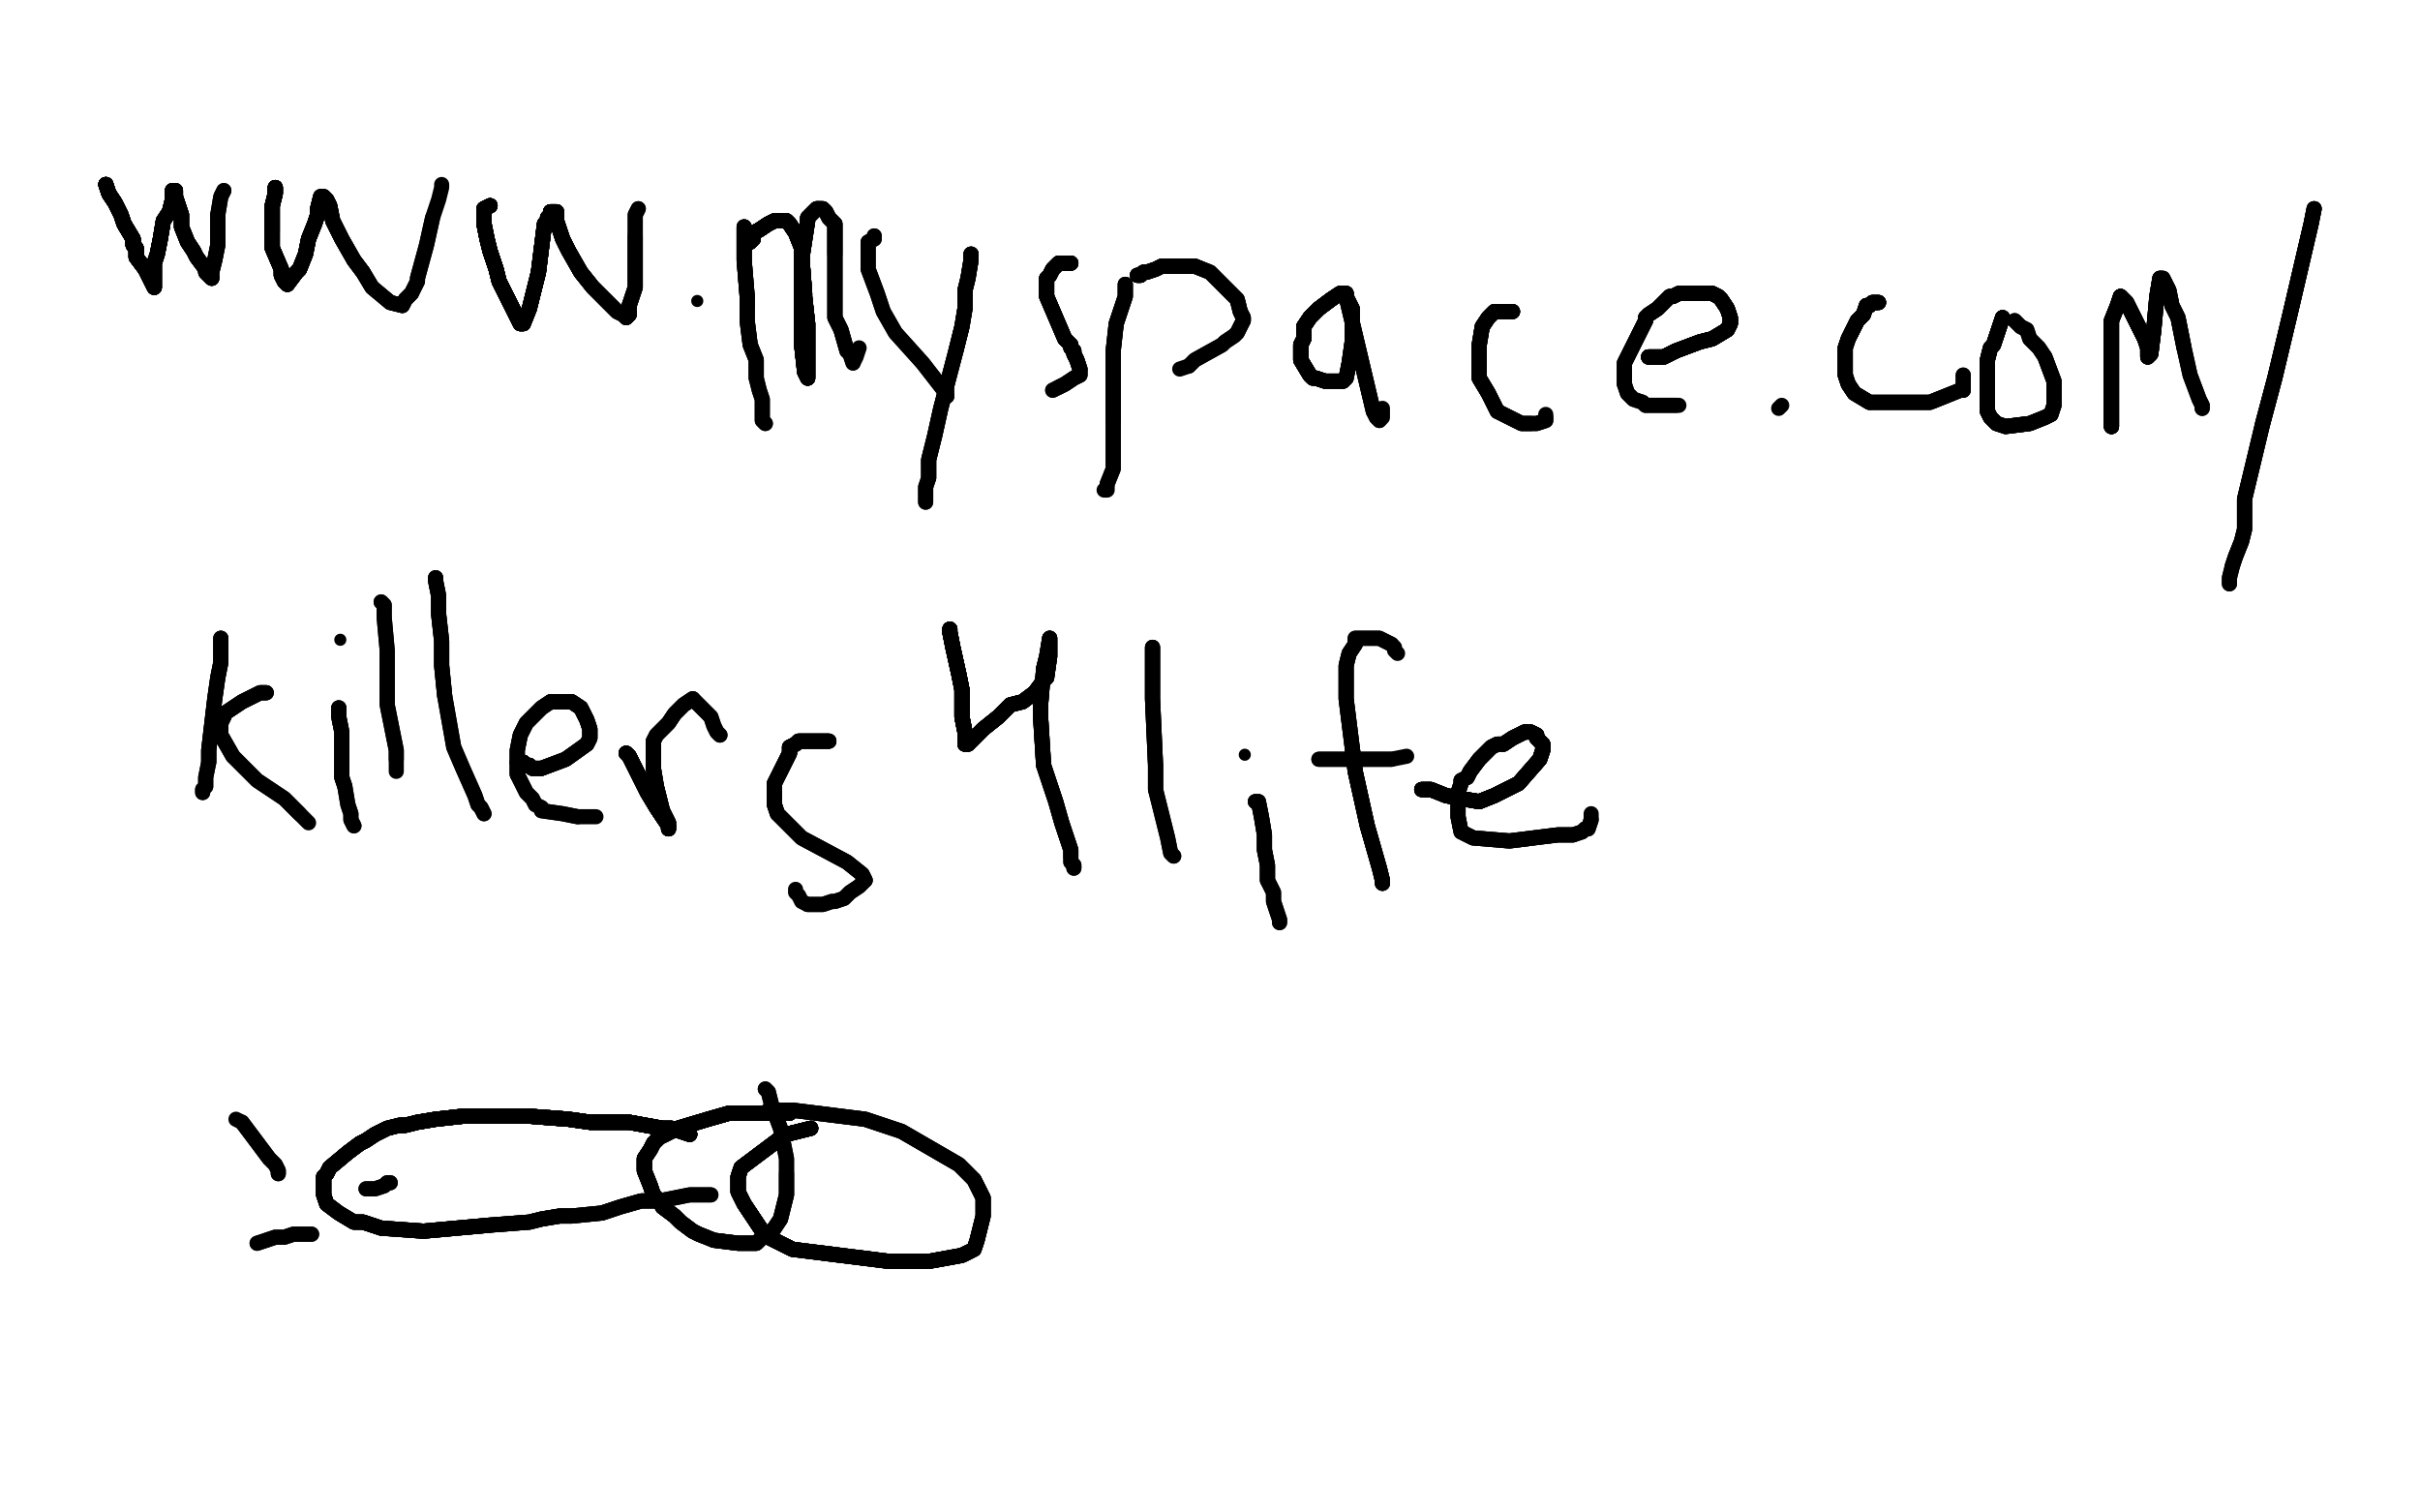 <?xml version="1.0" standalone="no"?>
<!DOCTYPE svg PUBLIC "-//W3C//DTD SVG 1.1//EN"
"http://www.w3.org/Graphics/SVG/1.1/DTD/svg11.dtd">

<svg width="800" height="500" version="1.1" xmlns="http://www.w3.org/2000/svg" xmlns:xlink="http://www.w3.org/1999/xlink" style="stroke-antialiasing: false"><desc>This SVG has been created on https://colorillo.com/</desc><rect x='0' y='0' width='800' height='500' style='fill: rgb(255,255,255); stroke-width:0' /><polyline points="35,61 36,64 38,67 40,71 41,74 44,79 44,81" style="fill: none; stroke: #000000; stroke-width: 5; stroke-linejoin: round; stroke-linecap: round; stroke-antialiasing: false; stroke-antialias: 0; opacity: 1.0"/>
<polyline points="35,61 36,64 38,67 40,71 41,74 44,79 44,81 45,82 45,85 48,89 49,91 50,93 51,95 51,94 51,92 51,87 52,84 53,79 54,73" style="fill: none; stroke: #000000; stroke-width: 5; stroke-linejoin: round; stroke-linecap: round; stroke-antialiasing: false; stroke-antialias: 0; opacity: 1.0"/>
<polyline points="35,61 36,64 38,67 40,71 41,74 44,79 44,81 45,82 45,85 48,89 49,91 50,93 51,95" style="fill: none; stroke: #000000; stroke-width: 5; stroke-linejoin: round; stroke-linecap: round; stroke-antialiasing: false; stroke-antialias: 0; opacity: 1.0"/>
<polyline points="35,61 36,64 38,67 40,71 41,74 44,79 44,81 45,82 45,85 48,89 49,91 50,93 51,95 51,94 51,92 51,87 52,84 53,79 54,73 56,70 57,66 57,63 58,63 58,65 60,71 60,73 60,75 62,80 64,83" style="fill: none; stroke: #000000; stroke-width: 5; stroke-linejoin: round; stroke-linecap: round; stroke-antialiasing: false; stroke-antialias: 0; opacity: 1.0"/>
<polyline points="35,61 36,64 38,67 40,71 41,74 44,79 44,81 45,82 45,85 48,89 49,91 50,93 51,95 51,94 51,92 51,87 52,84 53,79 54,73 56,70 57,66 57,63" style="fill: none; stroke: #000000; stroke-width: 5; stroke-linejoin: round; stroke-linecap: round; stroke-antialiasing: false; stroke-antialias: 0; opacity: 1.0"/>
<polyline points="35,61 36,64 38,67 40,71 41,74 44,79 44,81 45,82 45,85 48,89 49,91 50,93 51,95 51,94 51,92 51,87 52,84 53,79 54,73 56,70 57,66 57,63 58,63 58,65 60,71 60,73 60,75 62,80 64,83 65,85 68,89 68,90 70,92" style="fill: none; stroke: #000000; stroke-width: 5; stroke-linejoin: round; stroke-linecap: round; stroke-antialiasing: false; stroke-antialias: 0; opacity: 1.0"/>
<polyline points="35,61 36,64 38,67 40,71 41,74 44,79 44,81 45,82 45,85 48,89 49,91 50,93 51,95 51,94 51,92 51,87 52,84 53,79 54,73 56,70 57,66 57,63 58,63 58,65 60,71 60,73 60,75 62,80 64,83 65,85 68,89 68,90 70,92 70,90 71,86 72,81 72,75 72,71" style="fill: none; stroke: #000000; stroke-width: 5; stroke-linejoin: round; stroke-linecap: round; stroke-antialiasing: false; stroke-antialias: 0; opacity: 1.0"/>
<polyline points="35,61 36,64 38,67 40,71 41,74 44,79 44,81 45,82 45,85 48,89 49,91 50,93 51,95 51,94 51,92 51,87 52,84 53,79 54,73 56,70 57,66 57,63 58,63 58,65 60,71 60,73 60,75 62,80 64,83 65,85 68,89 68,90 70,92 70,90 71,86 72,81 72,75 72,71 73,65 74,63" style="fill: none; stroke: #000000; stroke-width: 5; stroke-linejoin: round; stroke-linecap: round; stroke-antialiasing: false; stroke-antialias: 0; opacity: 1.0"/>
<polyline points="35,61 36,64 38,67 40,71 41,74 44,79 44,81 45,82 45,85 48,89 49,91 50,93 51,95 51,94 51,92 51,87 52,84 53,79 54,73 56,70 57,66 57,63 58,63 58,65 60,71 60,73 60,75 62,80 64,83 65,85 68,89 68,90 70,92 70,90 71,86 72,81 72,75 72,71 73,65 74,63" style="fill: none; stroke: #000000; stroke-width: 5; stroke-linejoin: round; stroke-linecap: round; stroke-antialiasing: false; stroke-antialias: 0; opacity: 1.0"/>
<polyline points="91,62 91,63 91,64 90,68 90,70 90,77" style="fill: none; stroke: #000000; stroke-width: 5; stroke-linejoin: round; stroke-linecap: round; stroke-antialiasing: false; stroke-antialias: 0; opacity: 1.0"/>
<polyline points="91,62 91,63 91,64 90,68 90,70 90,77 90,82 93,89 93,91 94,93 95,94" style="fill: none; stroke: #000000; stroke-width: 5; stroke-linejoin: round; stroke-linecap: round; stroke-antialiasing: false; stroke-antialias: 0; opacity: 1.0"/>
<polyline points="91,62 91,63 91,64 90,68 90,70 90,77 90,82 93,89 93,91 94,93 95,94 98,90 99,89 101,84 102,79 104,74 105,71 105,69" style="fill: none; stroke: #000000; stroke-width: 5; stroke-linejoin: round; stroke-linecap: round; stroke-antialiasing: false; stroke-antialias: 0; opacity: 1.0"/>
<polyline points="91,62 91,63 91,64 90,68 90,70 90,77 90,82 93,89 93,91 94,93 95,94 98,90 99,89 101,84 102,79 104,74 105,71 105,69 106,65 107,65" style="fill: none; stroke: #000000; stroke-width: 5; stroke-linejoin: round; stroke-linecap: round; stroke-antialiasing: false; stroke-antialias: 0; opacity: 1.0"/>
<polyline points="91,62 91,63 91,64 90,68 90,70 90,77 90,82 93,89 93,91 94,93 95,94 98,90 99,89 101,84 102,79 104,74 105,71 105,69 106,65 107,65 108,66 109,68 110,73 113,79 117,86 120,90" style="fill: none; stroke: #000000; stroke-width: 5; stroke-linejoin: round; stroke-linecap: round; stroke-antialiasing: false; stroke-antialias: 0; opacity: 1.0"/>
<polyline points="91,62 91,63 91,64 90,68 90,70 90,77 90,82 93,89 93,91 94,93 95,94 98,90 99,89 101,84 102,79 104,74 105,71 105,69 106,65 107,65 108,66 109,68 110,73 113,79 117,86 120,90 123,95 129,100 133,101 134,99 136,97" style="fill: none; stroke: #000000; stroke-width: 5; stroke-linejoin: round; stroke-linecap: round; stroke-antialiasing: false; stroke-antialias: 0; opacity: 1.0"/>
<polyline points="91,62 91,63 91,64 90,68 90,70 90,77 90,82 93,89 93,91 94,93 95,94 98,90 99,89 101,84 102,79 104,74 105,71 105,69 106,65 107,65 108,66 109,68 110,73 113,79 117,86 120,90 123,95 129,100 133,101 134,99 136,97 138,93 138,92 141,81 143,72" style="fill: none; stroke: #000000; stroke-width: 5; stroke-linejoin: round; stroke-linecap: round; stroke-antialiasing: false; stroke-antialias: 0; opacity: 1.0"/>
<polyline points="91,62 91,63 91,64 90,68 90,70 90,77 90,82 93,89 93,91 94,93 95,94 98,90 99,89 101,84 102,79 104,74 105,71 105,69 106,65 107,65 108,66 109,68 110,73 113,79 117,86 120,90 123,95 129,100 133,101 134,99 136,97 138,93 138,92 141,81 143,72 145,66 146,62 146,61" style="fill: none; stroke: #000000; stroke-width: 5; stroke-linejoin: round; stroke-linecap: round; stroke-antialiasing: false; stroke-antialias: 0; opacity: 1.0"/>
<polyline points="162,68 160,69 160,71 160,74 161,79 162,83 163,86" style="fill: none; stroke: #000000; stroke-width: 5; stroke-linejoin: round; stroke-linecap: round; stroke-antialiasing: false; stroke-antialias: 0; opacity: 1.0"/>
<polyline points="162,68 160,69 160,71 160,74 161,79 162,83 163,86 164,89 165,93 169,101 172,107" style="fill: none; stroke: #000000; stroke-width: 5; stroke-linejoin: round; stroke-linecap: round; stroke-antialiasing: false; stroke-antialias: 0; opacity: 1.0"/>
<polyline points="162,68 160,69 160,71 160,74 161,79 162,83 163,86 164,89 165,93 169,101 172,107 173,107 175,102 177,94 178,90 179,82 180,74 181,73 181,72" style="fill: none; stroke: #000000; stroke-width: 5; stroke-linejoin: round; stroke-linecap: round; stroke-antialiasing: false; stroke-antialias: 0; opacity: 1.0"/>
<polyline points="162,68 160,69 160,71 160,74 161,79 162,83 163,86 164,89 165,93 169,101 172,107 173,107 175,102 177,94 178,90 179,82 180,74 181,73 181,72 182,71 182,70 183,70" style="fill: none; stroke: #000000; stroke-width: 5; stroke-linejoin: round; stroke-linecap: round; stroke-antialiasing: false; stroke-antialias: 0; opacity: 1.0"/>
<polyline points="162,68 160,69 160,71 160,74 161,79 162,83 163,86 164,89 165,93 169,101 172,107 173,107 175,102 177,94 178,90 179,82 180,74 181,73 181,72 182,71 182,70 183,70 184,70 184,71 184,73 186,79 188,83 192,90 196,95 200,99 204,103" style="fill: none; stroke: #000000; stroke-width: 5; stroke-linejoin: round; stroke-linecap: round; stroke-antialiasing: false; stroke-antialias: 0; opacity: 1.0"/>
<polyline points="162,68 160,69 160,71 160,74 161,79 162,83 163,86 164,89 165,93 169,101 172,107 173,107 175,102 177,94 178,90 179,82 180,74 181,73 181,72 182,71 182,70 183,70 184,70 184,71 184,73 186,79 188,83 192,90 196,95 200,99 204,103 206,104 207,105 208,104 208,101" style="fill: none; stroke: #000000; stroke-width: 5; stroke-linejoin: round; stroke-linecap: round; stroke-antialiasing: false; stroke-antialias: 0; opacity: 1.0"/>
<polyline points="162,68 160,69 160,71 160,74 161,79 162,83 163,86 164,89 165,93 169,101 172,107 173,107 175,102 177,94 178,90 179,82 180,74 181,73 181,72 182,71 182,70 183,70 184,70 184,71 184,73 186,79 188,83 192,90 196,95 200,99 204,103 206,104 207,105 208,104 208,101 210,95 210,91 210,85 210,78" style="fill: none; stroke: #000000; stroke-width: 5; stroke-linejoin: round; stroke-linecap: round; stroke-antialiasing: false; stroke-antialias: 0; opacity: 1.0"/>
<polyline points="162,68 160,69 160,71 160,74 161,79 162,83 163,86 164,89 165,93 169,101 172,107 173,107 175,102 177,94 178,90 179,82 180,74 181,73 181,72 182,71 182,70 183,70 184,70 184,71 184,73 186,79 188,83 192,90 196,95 200,99 204,103 206,104 207,105 208,104 208,101 210,95 210,91 210,85 210,78 210,72 210,71 211,69" style="fill: none; stroke: #000000; stroke-width: 5; stroke-linejoin: round; stroke-linecap: round; stroke-antialiasing: false; stroke-antialias: 0; opacity: 1.0"/>
<polyline points="162,68 160,69 160,71 160,74 161,79 162,83 163,86 164,89 165,93 169,101 172,107 173,107 175,102 177,94 178,90 179,82 180,74 181,73 181,72 182,71 182,70 183,70 184,70 184,71 184,73 186,79 188,83 192,90 196,95 200,99 204,103 206,104 207,105 208,104 208,101 210,95 210,91 210,85 210,78 210,72 210,71 211,69" style="fill: none; stroke: #000000; stroke-width: 5; stroke-linejoin: round; stroke-linecap: round; stroke-antialiasing: false; stroke-antialias: 0; opacity: 1.0"/>
<circle cx="230.5" cy="99.5" r="2" style="fill: #000000; stroke-antialiasing: false; stroke-antialias: 0; opacity: 1.0"/>
<polyline points="246,75 246,76 246,79 246,83 246,86 247,98 247,101" style="fill: none; stroke: #000000; stroke-width: 5; stroke-linejoin: round; stroke-linecap: round; stroke-antialiasing: false; stroke-antialias: 0; opacity: 1.0"/>
<polyline points="246,75 246,76 246,79 246,83 246,86 247,98 247,101 247,106 248,114 250,119 250,122 250,125" style="fill: none; stroke: #000000; stroke-width: 5; stroke-linejoin: round; stroke-linecap: round; stroke-antialiasing: false; stroke-antialias: 0; opacity: 1.0"/>
<polyline points="246,75 246,76 246,79 246,83 246,86 247,98 247,101 247,106 248,114 250,119 250,122 250,125 251,129 252,132 252,135 252,139 253,140" style="fill: none; stroke: #000000; stroke-width: 5; stroke-linejoin: round; stroke-linecap: round; stroke-antialiasing: false; stroke-antialias: 0; opacity: 1.0"/>
<polyline points="246,75 246,76 246,79 246,83 246,86 247,98 247,101 247,106 248,114 250,119 250,122 250,125 251,129 252,132 252,135 252,139 253,140" style="fill: none; stroke: #000000; stroke-width: 5; stroke-linejoin: round; stroke-linecap: round; stroke-antialiasing: false; stroke-antialias: 0; opacity: 1.0"/>
<polyline points="248,80 249,79 249,77 251,76 254,74 256,73 260,73 261,74" style="fill: none; stroke: #000000; stroke-width: 5; stroke-linejoin: round; stroke-linecap: round; stroke-antialiasing: false; stroke-antialias: 0; opacity: 1.0"/>
<polyline points="248,80 249,79 249,77 251,76 254,74 256,73 260,73 261,74 263,77 265,82 265,84 266,97 266,98" style="fill: none; stroke: #000000; stroke-width: 5; stroke-linejoin: round; stroke-linecap: round; stroke-antialiasing: false; stroke-antialias: 0; opacity: 1.0"/>
<polyline points="248,80 249,79 249,77 251,76 254,74 256,73 260,73 261,74 263,77 265,82 265,84 266,97 266,98 267,107 267,112 267,117 267,121 267,123 267,125" style="fill: none; stroke: #000000; stroke-width: 5; stroke-linejoin: round; stroke-linecap: round; stroke-antialiasing: false; stroke-antialias: 0; opacity: 1.0"/>
<polyline points="248,80 249,79 249,77 251,76 254,74 256,73 260,73 261,74 263,77 265,82 265,84 266,97 266,98 267,107 267,112 267,117 267,121 267,123 267,125 266,123 265,114 265,101 265,86" style="fill: none; stroke: #000000; stroke-width: 5; stroke-linejoin: round; stroke-linecap: round; stroke-antialiasing: false; stroke-antialias: 0; opacity: 1.0"/>
<polyline points="248,80 249,79 249,77 251,76 254,74 256,73 260,73 261,74 263,77 265,82 265,84 266,97 266,98 267,107 267,112 267,117 267,121 267,123 267,125 266,123 265,114 265,101 265,86 267,73 267,72 269,70 270,69 271,69" style="fill: none; stroke: #000000; stroke-width: 5; stroke-linejoin: round; stroke-linecap: round; stroke-antialiasing: false; stroke-antialias: 0; opacity: 1.0"/>
<polyline points="248,80 249,79 249,77 251,76 254,74 256,73 260,73 261,74 263,77 265,82 265,84 266,97 266,98 267,107 267,112 267,117 267,121 267,123 267,125 266,123 265,114 265,101 265,86 267,73 267,72 269,70 270,69 271,69 272,69 273,70 274,72 276,74 276,79 276,84" style="fill: none; stroke: #000000; stroke-width: 5; stroke-linejoin: round; stroke-linecap: round; stroke-antialiasing: false; stroke-antialias: 0; opacity: 1.0"/>
<polyline points="248,80 249,79 249,77 251,76 254,74 256,73 260,73 261,74 263,77 265,82 265,84 266,97 266,98 267,107 267,112 267,117 267,121 267,123 267,125 266,123 265,114 265,101 265,86 267,73 267,72 269,70 270,69 271,69 272,69 273,70 274,72 276,74 276,79 276,84 276,89 276,95 276,105 278,109 280,116" style="fill: none; stroke: #000000; stroke-width: 5; stroke-linejoin: round; stroke-linecap: round; stroke-antialiasing: false; stroke-antialias: 0; opacity: 1.0"/>
<polyline points="248,80 249,79 249,77 251,76 254,74 256,73 260,73 261,74 263,77 265,82 265,84 266,97 266,98 267,107 267,112 267,117 267,121 267,123 267,125 266,123 265,114 265,101 265,86 267,73 267,72 269,70 270,69 271,69 272,69 273,70 274,72 276,74 276,79 276,84 276,89 276,95 276,105 278,109 280,116 281,117 282,120" style="fill: none; stroke: #000000; stroke-width: 5; stroke-linejoin: round; stroke-linecap: round; stroke-antialiasing: false; stroke-antialias: 0; opacity: 1.0"/>
<polyline points="248,80 249,79 249,77 251,76 254,74 256,73 260,73 261,74 263,77 265,82 265,84 266,97 266,98 267,107 267,112 267,117 267,121 267,123 267,125 266,123 265,114 265,101 265,86 267,73 267,72 269,70 270,69 271,69 272,69 273,70 274,72 276,74 276,79 276,84 276,89 276,95 276,105 278,109 280,116 281,117 282,120 283,118 284,115" style="fill: none; stroke: #000000; stroke-width: 5; stroke-linejoin: round; stroke-linecap: round; stroke-antialiasing: false; stroke-antialias: 0; opacity: 1.0"/>
<polyline points="289,78 289,79 287,80 287,83 287,84 287,89 290,97 292,103 296,110 305,120 312,129 313,131" style="fill: none; stroke: #000000; stroke-width: 5; stroke-linejoin: round; stroke-linecap: round; stroke-antialiasing: false; stroke-antialias: 0; opacity: 1.0"/>
<polyline points="289,78 289,79 287,80 287,83 287,84 287,89 290,97 292,103 296,110 305,120 312,129 313,131 313,129" style="fill: none; stroke: #000000; stroke-width: 5; stroke-linejoin: round; stroke-linecap: round; stroke-antialiasing: false; stroke-antialias: 0; opacity: 1.0"/>
<polyline points="321,84 321,86 320,92 319,96 319,102 318,108 316,116" style="fill: none; stroke: #000000; stroke-width: 5; stroke-linejoin: round; stroke-linecap: round; stroke-antialiasing: false; stroke-antialias: 0; opacity: 1.0"/>
<polyline points="321,84 321,86 320,92 319,96 319,102 318,108 316,116 311,135 309,144 307,152 307,155 307,158" style="fill: none; stroke: #000000; stroke-width: 5; stroke-linejoin: round; stroke-linecap: round; stroke-antialiasing: false; stroke-antialias: 0; opacity: 1.0"/>
<polyline points="321,84 321,86 320,92 319,96 319,102 318,108 316,116 311,135 309,144 307,152 307,155 307,158 306,161 306,166" style="fill: none; stroke: #000000; stroke-width: 5; stroke-linejoin: round; stroke-linecap: round; stroke-antialiasing: false; stroke-antialias: 0; opacity: 1.0"/>
<polyline points="321,84 321,86 320,92 319,96 319,102 318,108 316,116 311,135 309,144 307,152 307,155 307,158 306,161 306,166" style="fill: none; stroke: #000000; stroke-width: 5; stroke-linejoin: round; stroke-linecap: round; stroke-antialiasing: false; stroke-antialias: 0; opacity: 1.0"/>
<polyline points="354,87 353,87 350,87 349,88 348,89 347,91" style="fill: none; stroke: #000000; stroke-width: 5; stroke-linejoin: round; stroke-linecap: round; stroke-antialiasing: false; stroke-antialias: 0; opacity: 1.0"/>
<polyline points="354,87 353,87 350,87 349,88 348,89 347,91 346,92 346,93 346,98 349,105 352,112" style="fill: none; stroke: #000000; stroke-width: 5; stroke-linejoin: round; stroke-linecap: round; stroke-antialiasing: false; stroke-antialias: 0; opacity: 1.0"/>
<polyline points="354,87 353,87 350,87 349,88 348,89 347,91 346,92 346,93 346,98 349,105 352,112 354,114 354,115 355,116 355,117 356,119 357,122" style="fill: none; stroke: #000000; stroke-width: 5; stroke-linejoin: round; stroke-linecap: round; stroke-antialiasing: false; stroke-antialias: 0; opacity: 1.0"/>
<polyline points="354,87 353,87 350,87 349,88 348,89 347,91 346,92 346,93 346,98 349,105 352,112 354,114 354,115 355,116 355,117 356,119 357,122 357,124 355,125 352,127 350,128" style="fill: none; stroke: #000000; stroke-width: 5; stroke-linejoin: round; stroke-linecap: round; stroke-antialiasing: false; stroke-antialias: 0; opacity: 1.0"/>
<polyline points="354,87 353,87 350,87 349,88 348,89 347,91 346,92 346,93 346,98 349,105 352,112 354,114 354,115 355,116 355,117 356,119 357,122 357,124 355,125 352,127 350,128 348,129" style="fill: none; stroke: #000000; stroke-width: 5; stroke-linejoin: round; stroke-linecap: round; stroke-antialiasing: false; stroke-antialias: 0; opacity: 1.0"/>
<polyline points="354,87 353,87 350,87 349,88 348,89 347,91 346,92 346,93 346,98 349,105 352,112 354,114 354,115 355,116 355,117 356,119 357,122 357,124 355,125 352,127 350,128 348,129" style="fill: none; stroke: #000000; stroke-width: 5; stroke-linejoin: round; stroke-linecap: round; stroke-antialiasing: false; stroke-antialias: 0; opacity: 1.0"/>
<polyline points="372,94 372,95 372,98 369,107 368,116 368,128 368,139" style="fill: none; stroke: #000000; stroke-width: 5; stroke-linejoin: round; stroke-linecap: round; stroke-antialiasing: false; stroke-antialias: 0; opacity: 1.0"/>
<polyline points="372,94 372,95 372,98 369,107 368,116 368,128 368,139 368,142 368,147 368,151 368,152 368,155 366,160" style="fill: none; stroke: #000000; stroke-width: 5; stroke-linejoin: round; stroke-linecap: round; stroke-antialiasing: false; stroke-antialias: 0; opacity: 1.0"/>
<polyline points="372,94 372,95 372,98 369,107 368,116 368,128 368,139 368,142 368,147 368,151 368,152 368,155 366,160 366,162 365,162" style="fill: none; stroke: #000000; stroke-width: 5; stroke-linejoin: round; stroke-linecap: round; stroke-antialiasing: false; stroke-antialias: 0; opacity: 1.0"/>
<polyline points="376,91 377,91 378,90 379,90" style="fill: none; stroke: #000000; stroke-width: 5; stroke-linejoin: round; stroke-linecap: round; stroke-antialiasing: false; stroke-antialias: 0; opacity: 1.0"/>
<polyline points="376,91 377,91 378,90 379,90 382,89 384,88 388,88 391,88 394,88 395,88" style="fill: none; stroke: #000000; stroke-width: 5; stroke-linejoin: round; stroke-linecap: round; stroke-antialiasing: false; stroke-antialias: 0; opacity: 1.0"/>
<polyline points="376,91 377,91 378,90 379,90 382,89 384,88 388,88 391,88 394,88 395,88 400,90 403,93 409,99 410,103 411,105 411,106" style="fill: none; stroke: #000000; stroke-width: 5; stroke-linejoin: round; stroke-linecap: round; stroke-antialiasing: false; stroke-antialias: 0; opacity: 1.0"/>
<polyline points="376,91 377,91 378,90 379,90 382,89 384,88 388,88 391,88 394,88 395,88 400,90 403,93 409,99 410,103 411,105 411,106 409,110 408,111 405,113 404,114 395,119 393,121" style="fill: none; stroke: #000000; stroke-width: 5; stroke-linejoin: round; stroke-linecap: round; stroke-antialiasing: false; stroke-antialias: 0; opacity: 1.0"/>
<polyline points="376,91 377,91 378,90 379,90 382,89 384,88 388,88 391,88 394,88 395,88 400,90 403,93 409,99 410,103 411,105 411,106 409,110 408,111 405,113 404,114 395,119 393,121 390,122" style="fill: none; stroke: #000000; stroke-width: 5; stroke-linejoin: round; stroke-linecap: round; stroke-antialiasing: false; stroke-antialias: 0; opacity: 1.0"/>
<polyline points="445,97 443,97 440,99 436,102 434,104 433,105 431,108" style="fill: none; stroke: #000000; stroke-width: 5; stroke-linejoin: round; stroke-linecap: round; stroke-antialiasing: false; stroke-antialias: 0; opacity: 1.0"/>
<polyline points="445,97 443,97 440,99 436,102 434,104 433,105 431,108 431,112 430,114 430,119 433,124" style="fill: none; stroke: #000000; stroke-width: 5; stroke-linejoin: round; stroke-linecap: round; stroke-antialiasing: false; stroke-antialias: 0; opacity: 1.0"/>
<polyline points="445,97 443,97 440,99 436,102 434,104 433,105 431,108 431,112 430,114 430,119 433,124 434,125 435,125 438,126 441,126 444,126" style="fill: none; stroke: #000000; stroke-width: 5; stroke-linejoin: round; stroke-linecap: round; stroke-antialiasing: false; stroke-antialias: 0; opacity: 1.0"/>
<polyline points="445,97 443,97 440,99 436,102 434,104 433,105 431,108 431,112 430,114 430,119 433,124 434,125 435,125 438,126 441,126 444,126 445,125 446,120 447,113 447,106 447,102" style="fill: none; stroke: #000000; stroke-width: 5; stroke-linejoin: round; stroke-linecap: round; stroke-antialiasing: false; stroke-antialias: 0; opacity: 1.0"/>
<polyline points="445,97 443,97 440,99 436,102 434,104 433,105 431,108 431,112 430,114 430,119 433,124 434,125 435,125 438,126 441,126 444,126 445,125 446,120 447,113 447,106 447,102 445,98 454,136" style="fill: none; stroke: #000000; stroke-width: 5; stroke-linejoin: round; stroke-linecap: round; stroke-antialiasing: false; stroke-antialias: 0; opacity: 1.0"/>
<polyline points="445,97 443,97 440,99 436,102 434,104 433,105 431,108 431,112 430,114 430,119 433,124 434,125 435,125 438,126 441,126 444,126 445,125 446,120 447,113 447,106 447,102 445,98 454,136 455,138 456,139" style="fill: none; stroke: #000000; stroke-width: 5; stroke-linejoin: round; stroke-linecap: round; stroke-antialiasing: false; stroke-antialias: 0; opacity: 1.0"/>
<polyline points="445,97 443,97 440,99 436,102 434,104 433,105 431,108 431,112 430,114 430,119 433,124 434,125 435,125 438,126 441,126 444,126 445,125 446,120 447,113 447,106 447,102 445,98 454,136 455,138 456,139 457,138 457,135" style="fill: none; stroke: #000000; stroke-width: 5; stroke-linejoin: round; stroke-linecap: round; stroke-antialiasing: false; stroke-antialias: 0; opacity: 1.0"/>
<polyline points="500,103 499,103 497,103 494,103 493,104 492,105 490,108" style="fill: none; stroke: #000000; stroke-width: 5; stroke-linejoin: round; stroke-linecap: round; stroke-antialiasing: false; stroke-antialias: 0; opacity: 1.0"/>
<polyline points="500,103 499,103 497,103 494,103 493,104 492,105 490,108 489,114 489,117 489,125 492,130 495,136" style="fill: none; stroke: #000000; stroke-width: 5; stroke-linejoin: round; stroke-linecap: round; stroke-antialiasing: false; stroke-antialias: 0; opacity: 1.0"/>
<polyline points="500,103 499,103 497,103 494,103 493,104 492,105 490,108 489,114 489,117 489,125 492,130 495,136 497,137 501,139 503,140 505,140 506,140" style="fill: none; stroke: #000000; stroke-width: 5; stroke-linejoin: round; stroke-linecap: round; stroke-antialiasing: false; stroke-antialias: 0; opacity: 1.0"/>
<polyline points="500,103 499,103 497,103 494,103 493,104 492,105 490,108 489,114 489,117 489,125 492,130 495,136 497,137 501,139 503,140 505,140 506,140 508,140 511,139 511,138" style="fill: none; stroke: #000000; stroke-width: 5; stroke-linejoin: round; stroke-linecap: round; stroke-antialiasing: false; stroke-antialias: 0; opacity: 1.0"/>
<polyline points="500,103 499,103 497,103 494,103 493,104 492,105 490,108 489,114 489,117 489,125 492,130 495,136 497,137 501,139 503,140 505,140 506,140 508,140 511,139 511,138 511,137" style="fill: none; stroke: #000000; stroke-width: 5; stroke-linejoin: round; stroke-linecap: round; stroke-antialiasing: false; stroke-antialias: 0; opacity: 1.0"/>
<polyline points="545,118 546,118 547,118 548,118 550,118 554,116" style="fill: none; stroke: #000000; stroke-width: 5; stroke-linejoin: round; stroke-linecap: round; stroke-antialiasing: false; stroke-antialias: 0; opacity: 1.0"/>
<polyline points="545,118 546,118 547,118 548,118 550,118 554,116 562,113 566,112 571,109 572,107 572,106" style="fill: none; stroke: #000000; stroke-width: 5; stroke-linejoin: round; stroke-linecap: round; stroke-antialiasing: false; stroke-antialias: 0; opacity: 1.0"/>
<polyline points="545,118 546,118 547,118 548,118 550,118 554,116 562,113 566,112 571,109 572,107 572,106 572,105 571,102 569,99 568,98 566,97" style="fill: none; stroke: #000000; stroke-width: 5; stroke-linejoin: round; stroke-linecap: round; stroke-antialiasing: false; stroke-antialias: 0; opacity: 1.0"/>
<polyline points="545,118 546,118 547,118 548,118 550,118 554,116 562,113 566,112 571,109 572,107 572,106 572,105 571,102 569,99 568,98 566,97 565,97 558,97 555,97 553,98" style="fill: none; stroke: #000000; stroke-width: 5; stroke-linejoin: round; stroke-linecap: round; stroke-antialiasing: false; stroke-antialias: 0; opacity: 1.0"/>
<polyline points="545,118 546,118 547,118 548,118 550,118 554,116 562,113 566,112 571,109 572,107 572,106 572,105 571,102 569,99 568,98 566,97 565,97 558,97 555,97 553,98 552,98 550,100 548,102 545,104 544,105 544,106" style="fill: none; stroke: #000000; stroke-width: 5; stroke-linejoin: round; stroke-linecap: round; stroke-antialiasing: false; stroke-antialias: 0; opacity: 1.0"/>
<polyline points="545,118 546,118 547,118 548,118 550,118 554,116 562,113 566,112 571,109 572,107 572,106 572,105 571,102 569,99 568,98 566,97 565,97 558,97 555,97 553,98 552,98 550,100 548,102 545,104 544,105 544,106 540,114 539,116 537,120 537,121 537,125 537,127" style="fill: none; stroke: #000000; stroke-width: 5; stroke-linejoin: round; stroke-linecap: round; stroke-antialiasing: false; stroke-antialias: 0; opacity: 1.0"/>
<polyline points="545,118 546,118 547,118 548,118 550,118 554,116 562,113 566,112 571,109 572,107 572,106 572,105 571,102 569,99 568,98 566,97 565,97 558,97 555,97 553,98 552,98 550,100 548,102 545,104 544,105 544,106 540,114 539,116 537,120 537,121 537,125 537,127 538,130 540,132 543,133 544,134 549,134 554,134" style="fill: none; stroke: #000000; stroke-width: 5; stroke-linejoin: round; stroke-linecap: round; stroke-antialiasing: false; stroke-antialias: 0; opacity: 1.0"/>
<polyline points="545,118 546,118 547,118 548,118 550,118 554,116 562,113 566,112 571,109 572,107 572,106 572,105 571,102 569,99 568,98 566,97 565,97 558,97 555,97 553,98 552,98 550,100 548,102 545,104 544,105 544,106 540,114 539,116 537,120 537,121 537,125 537,127 538,130 540,132 543,133 544,134 549,134 554,134 555,134" style="fill: none; stroke: #000000; stroke-width: 5; stroke-linejoin: round; stroke-linecap: round; stroke-antialiasing: false; stroke-antialias: 0; opacity: 1.0"/>
<polyline points="588,135 589,134" style="fill: none; stroke: #000000; stroke-width: 5; stroke-linejoin: round; stroke-linecap: round; stroke-antialiasing: false; stroke-antialias: 0; opacity: 1.0"/>
<polyline points="621,100 619,100 618,101 617,101 616,104 614,106 612,110" style="fill: none; stroke: #000000; stroke-width: 5; stroke-linejoin: round; stroke-linecap: round; stroke-antialiasing: false; stroke-antialias: 0; opacity: 1.0"/>
<polyline points="621,100 619,100 618,101 617,101 616,104 614,106 612,110 611,112 610,115 610,120 610,122 610,124 611,127 613,130 618,133" style="fill: none; stroke: #000000; stroke-width: 5; stroke-linejoin: round; stroke-linecap: round; stroke-antialiasing: false; stroke-antialias: 0; opacity: 1.0"/>
<polyline points="621,100 619,100 618,101 617,101 616,104 614,106 612,110 611,112 610,115 610,120 610,122 610,124 611,127 613,130 618,133 638,133 648,129 649,129 649,128" style="fill: none; stroke: #000000; stroke-width: 5; stroke-linejoin: round; stroke-linecap: round; stroke-antialiasing: false; stroke-antialias: 0; opacity: 1.0"/>
<polyline points="621,100 619,100 618,101 617,101 616,104 614,106 612,110 611,112 610,115 610,120 610,122 610,124 611,127 613,130 618,133 638,133 648,129 649,129 649,128 649,127 649,124" style="fill: none; stroke: #000000; stroke-width: 5; stroke-linejoin: round; stroke-linecap: round; stroke-antialiasing: false; stroke-antialias: 0; opacity: 1.0"/>
<polyline points="621,100 619,100 618,101 617,101 616,104 614,106 612,110 611,112 610,115 610,120 610,122 610,124 611,127 613,130 618,133 638,133 648,129 649,129 649,128 649,127 649,124" style="fill: none; stroke: #000000; stroke-width: 5; stroke-linejoin: round; stroke-linecap: round; stroke-antialiasing: false; stroke-antialias: 0; opacity: 1.0"/>
<polyline points="662,105 659,114 658,115 657,119 657,124 657,126 657,134 657,136" style="fill: none; stroke: #000000; stroke-width: 5; stroke-linejoin: round; stroke-linecap: round; stroke-antialiasing: false; stroke-antialias: 0; opacity: 1.0"/>
<polyline points="662,105 659,114 658,115 657,119 657,124 657,126 657,134 657,136 658,138 659,139 660,140 663,141 671,140 676,138 678,137" style="fill: none; stroke: #000000; stroke-width: 5; stroke-linejoin: round; stroke-linecap: round; stroke-antialiasing: false; stroke-antialias: 0; opacity: 1.0"/>
<polyline points="662,105 659,114 658,115 657,119 657,124 657,126 657,134 657,136 658,138 659,139 660,140 663,141 671,140 676,138 678,137 679,134 679,131 679,126 676,118" style="fill: none; stroke: #000000; stroke-width: 5; stroke-linejoin: round; stroke-linecap: round; stroke-antialiasing: false; stroke-antialias: 0; opacity: 1.0"/>
<polyline points="662,105 659,114 658,115 657,119 657,124 657,126 657,134 657,136 658,138 659,139 660,140 663,141 671,140 676,138 678,137 679,134 679,131 679,126 676,118 674,115 671,112 670,109 668,108 666,106" style="fill: none; stroke: #000000; stroke-width: 5; stroke-linejoin: round; stroke-linecap: round; stroke-antialiasing: false; stroke-antialias: 0; opacity: 1.0"/>
<polyline points="662,105 659,114 658,115 657,119 657,124 657,126 657,134 657,136 658,138 659,139 660,140 663,141 671,140 676,138 678,137 679,134 679,131 679,126 676,118 674,115 671,112 670,109 668,108 666,106" style="fill: none; stroke: #000000; stroke-width: 5; stroke-linejoin: round; stroke-linecap: round; stroke-antialiasing: false; stroke-antialias: 0; opacity: 1.0"/>
<polyline points="698,141 698,140 698,133 698,124 698,115 698,106 700,101 701,98" style="fill: none; stroke: #000000; stroke-width: 5; stroke-linejoin: round; stroke-linecap: round; stroke-antialiasing: false; stroke-antialias: 0; opacity: 1.0"/>
<polyline points="698,141 698,140 698,133 698,124 698,115 698,106 700,101 701,98 703,100 704,102 707,108 709,112 710,115 710,117" style="fill: none; stroke: #000000; stroke-width: 5; stroke-linejoin: round; stroke-linecap: round; stroke-antialiasing: false; stroke-antialias: 0; opacity: 1.0"/>
<polyline points="698,141 698,140 698,133 698,124 698,115 698,106 700,101 701,98 703,100 704,102 707,108 709,112 710,115 710,117 710,118 711,117 712,109" style="fill: none; stroke: #000000; stroke-width: 5; stroke-linejoin: round; stroke-linecap: round; stroke-antialiasing: false; stroke-antialias: 0; opacity: 1.0"/>
<polyline points="698,141 698,140 698,133 698,124 698,115 698,106 700,101 701,98 703,100 704,102 707,108 709,112 710,115 710,117 710,118 711,117 712,109 713,98 714,92" style="fill: none; stroke: #000000; stroke-width: 5; stroke-linejoin: round; stroke-linecap: round; stroke-antialiasing: false; stroke-antialias: 0; opacity: 1.0"/>
<polyline points="698,141 698,140 698,133 698,124 698,115 698,106 700,101 701,98 703,100 704,102 707,108 709,112 710,115 710,117 710,118 711,117 712,109 713,98 714,92 715,92 717,96 718,101 720,105 722,115" style="fill: none; stroke: #000000; stroke-width: 5; stroke-linejoin: round; stroke-linecap: round; stroke-antialiasing: false; stroke-antialias: 0; opacity: 1.0"/>
<polyline points="698,141 698,140 698,133 698,124 698,115 698,106 700,101 701,98 703,100 704,102 707,108 709,112 710,115 710,117 710,118 711,117 712,109 713,98 714,92 715,92 717,96 718,101 720,105 722,115 724,124 727,132 728,134 728,135" style="fill: none; stroke: #000000; stroke-width: 5; stroke-linejoin: round; stroke-linecap: round; stroke-antialiasing: false; stroke-antialias: 0; opacity: 1.0"/>
<polyline points="698,141 698,140 698,133 698,124 698,115 698,106 700,101 701,98 703,100 704,102 707,108 709,112 710,115 710,117 710,118 711,117 712,109 713,98 714,92 715,92 717,96 718,101 720,105 722,115 724,124 727,132 728,134 728,135" style="fill: none; stroke: #000000; stroke-width: 5; stroke-linejoin: round; stroke-linecap: round; stroke-antialiasing: false; stroke-antialias: 0; opacity: 1.0"/>
<polyline points="765,69 764,74 757,104 752,125 748,140" style="fill: none; stroke: #000000; stroke-width: 5; stroke-linejoin: round; stroke-linecap: round; stroke-antialiasing: false; stroke-antialias: 0; opacity: 1.0"/>
<polyline points="765,69 764,74 757,104 752,125 748,140 742,165 742,173 742,175 741,179 739,184 738,187" style="fill: none; stroke: #000000; stroke-width: 5; stroke-linejoin: round; stroke-linecap: round; stroke-antialiasing: false; stroke-antialias: 0; opacity: 1.0"/>
<polyline points="765,69 764,74 757,104 752,125 748,140 742,165 742,173 742,175 741,179 739,184 738,187 737,191 737,192 737,193" style="fill: none; stroke: #000000; stroke-width: 5; stroke-linejoin: round; stroke-linecap: round; stroke-antialiasing: false; stroke-antialias: 0; opacity: 1.0"/>
<polyline points="765,69 764,74 757,104 752,125 748,140 742,165 742,173 742,175 741,179 739,184 738,187 737,191 737,192 737,193" style="fill: none; stroke: #000000; stroke-width: 5; stroke-linejoin: round; stroke-linecap: round; stroke-antialiasing: false; stroke-antialias: 0; opacity: 1.0"/>
<polyline points="73,211 73,215 73,219 72,224 71,231 69,248 69,252" style="fill: none; stroke: #000000; stroke-width: 5; stroke-linejoin: round; stroke-linecap: round; stroke-antialiasing: false; stroke-antialias: 0; opacity: 1.0"/>
<polyline points="73,211 73,215 73,219 72,224 71,231 69,248 69,252 68,257 68,259 68,260 67,261 67,262" style="fill: none; stroke: #000000; stroke-width: 5; stroke-linejoin: round; stroke-linecap: round; stroke-antialiasing: false; stroke-antialias: 0; opacity: 1.0"/>
<polyline points="73,211 73,215 73,219 72,224 71,231 69,248 69,252 68,257 68,259 68,260 67,261 67,262" style="fill: none; stroke: #000000; stroke-width: 5; stroke-linejoin: round; stroke-linecap: round; stroke-antialiasing: false; stroke-antialias: 0; opacity: 1.0"/>
<polyline points="88,229 86,229 84,230 82,231 80,232 77,234 74,236 74,237 73,239 73,243 77,250" style="fill: none; stroke: #000000; stroke-width: 5; stroke-linejoin: round; stroke-linecap: round; stroke-antialiasing: false; stroke-antialias: 0; opacity: 1.0"/>
<polyline points="88,229 86,229 84,230 82,231 80,232 77,234 74,236 74,237 73,239 73,243 77,250 82,255 85,258 91,262 94,264 99,269" style="fill: none; stroke: #000000; stroke-width: 5; stroke-linejoin: round; stroke-linecap: round; stroke-antialiasing: false; stroke-antialias: 0; opacity: 1.0"/>
<polyline points="88,229 86,229 84,230 82,231 80,232 77,234 74,236 74,237 73,239 73,243 77,250 82,255 85,258 91,262 94,264 99,269 102,272" style="fill: none; stroke: #000000; stroke-width: 5; stroke-linejoin: round; stroke-linecap: round; stroke-antialiasing: false; stroke-antialias: 0; opacity: 1.0"/>
<polyline points="112,234 112,237 113,242 113,243 113,249 113,257 114,260" style="fill: none; stroke: #000000; stroke-width: 5; stroke-linejoin: round; stroke-linecap: round; stroke-antialiasing: false; stroke-antialias: 0; opacity: 1.0"/>
<polyline points="112,234 112,237 113,242 113,243 113,249 113,257 114,260 115,266 116,269 116,271 117,273" style="fill: none; stroke: #000000; stroke-width: 5; stroke-linejoin: round; stroke-linecap: round; stroke-antialiasing: false; stroke-antialias: 0; opacity: 1.0"/>
<polyline points="112,234 112,237 113,242 113,243 113,249 113,257 114,260 115,266 116,269 116,271 117,273" style="fill: none; stroke: #000000; stroke-width: 5; stroke-linejoin: round; stroke-linecap: round; stroke-antialiasing: false; stroke-antialias: 0; opacity: 1.0"/>
<circle cx="112.5" cy="211.5" r="2" style="fill: #000000; stroke-antialiasing: false; stroke-antialias: 0; opacity: 1.0"/>
<polyline points="126,199 127,200 127,204 128,215 128,226 128,233 131,248 131,251" style="fill: none; stroke: #000000; stroke-width: 5; stroke-linejoin: round; stroke-linecap: round; stroke-antialiasing: false; stroke-antialias: 0; opacity: 1.0"/>
<polyline points="126,199 127,200 127,204 128,215 128,226 128,233 131,248 131,251 131,255" style="fill: none; stroke: #000000; stroke-width: 5; stroke-linejoin: round; stroke-linecap: round; stroke-antialiasing: false; stroke-antialias: 0; opacity: 1.0"/>
<polyline points="144,191 144,192 145,197 145,203 146,212 146,220 147,230" style="fill: none; stroke: #000000; stroke-width: 5; stroke-linejoin: round; stroke-linecap: round; stroke-antialiasing: false; stroke-antialias: 0; opacity: 1.0"/>
<polyline points="144,191 144,192 145,197 145,203 146,212 146,220 147,230 150,247 153,254 157,263 158,266 159,267 160,269" style="fill: none; stroke: #000000; stroke-width: 5; stroke-linejoin: round; stroke-linecap: round; stroke-antialiasing: false; stroke-antialias: 0; opacity: 1.0"/>
<polyline points="144,191 144,192 145,197 145,203 146,212 146,220 147,230 150,247 153,254 157,263 158,266 159,267 160,269" style="fill: none; stroke: #000000; stroke-width: 5; stroke-linejoin: round; stroke-linecap: round; stroke-antialiasing: false; stroke-antialias: 0; opacity: 1.0"/>
<polyline points="171,252 172,252 173,252 174,253 175,253 176,254 179,254" style="fill: none; stroke: #000000; stroke-width: 5; stroke-linejoin: round; stroke-linecap: round; stroke-antialiasing: false; stroke-antialias: 0; opacity: 1.0"/>
<polyline points="171,252 172,252 173,252 174,253 175,253 176,254 179,254 187,251 194,246 195,244 195,241 194,238 192,234 189,232 184,232 182,232" style="fill: none; stroke: #000000; stroke-width: 5; stroke-linejoin: round; stroke-linecap: round; stroke-antialiasing: false; stroke-antialias: 0; opacity: 1.0"/>
<polyline points="171,252 172,252 173,252 174,253 175,253 176,254 179,254 187,251 194,246 195,244 195,241 194,238 192,234 189,232 184,232 182,232 179,234 174,239 172,243 171,248 171,256" style="fill: none; stroke: #000000; stroke-width: 5; stroke-linejoin: round; stroke-linecap: round; stroke-antialiasing: false; stroke-antialias: 0; opacity: 1.0"/>
<polyline points="171,252 172,252 173,252 174,253 175,253 176,254 179,254 187,251 194,246 195,244 195,241 194,238 192,234 189,232 184,232 182,232 179,234 174,239 172,243 171,248 171,256 174,262 176,264 177,266 179,267 179,268 186,269 191,270" style="fill: none; stroke: #000000; stroke-width: 5; stroke-linejoin: round; stroke-linecap: round; stroke-antialiasing: false; stroke-antialias: 0; opacity: 1.0"/>
<polyline points="171,252 172,252 173,252 174,253 175,253 176,254 179,254 187,251 194,246 195,244 195,241 194,238 192,234 189,232 184,232 182,232 179,234 174,239 172,243 171,248 171,256 174,262 176,264 177,266 179,267 179,268 186,269 191,270 195,270 197,270" style="fill: none; stroke: #000000; stroke-width: 5; stroke-linejoin: round; stroke-linecap: round; stroke-antialiasing: false; stroke-antialias: 0; opacity: 1.0"/>
<polyline points="207,249 208,250 209,252 210,254 214,262 217,267 219,270" style="fill: none; stroke: #000000; stroke-width: 5; stroke-linejoin: round; stroke-linecap: round; stroke-antialiasing: false; stroke-antialias: 0; opacity: 1.0"/>
<polyline points="207,249 208,250 209,252 210,254 214,262 217,267 219,270 221,273 221,274" style="fill: none; stroke: #000000; stroke-width: 5; stroke-linejoin: round; stroke-linecap: round; stroke-antialiasing: false; stroke-antialias: 0; opacity: 1.0"/>
<polyline points="207,249 208,250 209,252 210,254 214,262 217,267 219,270 221,273 221,274 221,272 219,268 217,260 216,254 216,250 216,245" style="fill: none; stroke: #000000; stroke-width: 5; stroke-linejoin: round; stroke-linecap: round; stroke-antialiasing: false; stroke-antialias: 0; opacity: 1.0"/>
<polyline points="207,249 208,250 209,252 210,254 214,262 217,267 219,270 221,273 221,274 221,272 219,268 217,260 216,254 216,250 216,245 217,243 221,239 223,236 226,233 229,231" style="fill: none; stroke: #000000; stroke-width: 5; stroke-linejoin: round; stroke-linecap: round; stroke-antialiasing: false; stroke-antialias: 0; opacity: 1.0"/>
<polyline points="207,249 208,250 209,252 210,254 214,262 217,267 219,270 221,273 221,274 221,272 219,268 217,260 216,254 216,250 216,245 217,243 221,239 223,236 226,233 229,231 230,232 231,233 235,237 236,240 237,242 238,243" style="fill: none; stroke: #000000; stroke-width: 5; stroke-linejoin: round; stroke-linecap: round; stroke-antialiasing: false; stroke-antialias: 0; opacity: 1.0"/>
<polyline points="207,249 208,250 209,252 210,254 214,262 217,267 219,270 221,273 221,274 221,272 219,268 217,260 216,254 216,250 216,245 217,243 221,239 223,236 226,233 229,231 230,232 231,233 235,237 236,240 237,242 238,243" style="fill: none; stroke: #000000; stroke-width: 5; stroke-linejoin: round; stroke-linecap: round; stroke-antialiasing: false; stroke-antialias: 0; opacity: 1.0"/>
<polyline points="274,245 272,245 269,245 265,245 264,245 263,246 261,247" style="fill: none; stroke: #000000; stroke-width: 5; stroke-linejoin: round; stroke-linecap: round; stroke-antialiasing: false; stroke-antialias: 0; opacity: 1.0"/>
<polyline points="274,245 272,245 269,245 265,245 264,245 263,246 261,247 261,249 259,253 256,259 256,263 256,266 257,269" style="fill: none; stroke: #000000; stroke-width: 5; stroke-linejoin: round; stroke-linecap: round; stroke-antialiasing: false; stroke-antialias: 0; opacity: 1.0"/>
<polyline points="274,245 272,245 269,245 265,245 264,245 263,246 261,247 261,249 259,253 256,259 256,263 256,266 257,269 262,274 265,277 280,285 285,289 286,291" style="fill: none; stroke: #000000; stroke-width: 5; stroke-linejoin: round; stroke-linecap: round; stroke-antialiasing: false; stroke-antialias: 0; opacity: 1.0"/>
<polyline points="274,245 272,245 269,245 265,245 264,245 263,246 261,247 261,249 259,253 256,259 256,263 256,266 257,269 262,274 265,277 280,285 285,289 286,291 284,293 281,295 279,297 276,298 275,298 272,299 270,299 267,299" style="fill: none; stroke: #000000; stroke-width: 5; stroke-linejoin: round; stroke-linecap: round; stroke-antialiasing: false; stroke-antialias: 0; opacity: 1.0"/>
<polyline points="274,245 272,245 269,245 265,245 264,245 263,246 261,247 261,249 259,253 256,259 256,263 256,266 257,269 262,274 265,277 280,285 285,289 286,291 284,293 281,295 279,297 276,298 275,298 272,299 270,299 267,299 265,298 264,296 263,295 263,294" style="fill: none; stroke: #000000; stroke-width: 5; stroke-linejoin: round; stroke-linecap: round; stroke-antialiasing: false; stroke-antialias: 0; opacity: 1.0"/>
<polyline points="314,208 314,209 315,214 317,223 318,228 318,237 319,242" style="fill: none; stroke: #000000; stroke-width: 5; stroke-linejoin: round; stroke-linecap: round; stroke-antialiasing: false; stroke-antialias: 0; opacity: 1.0"/>
<polyline points="314,208 314,209 315,214 317,223 318,228 318,237 319,242 319,246 320,246" style="fill: none; stroke: #000000; stroke-width: 5; stroke-linejoin: round; stroke-linecap: round; stroke-antialiasing: false; stroke-antialias: 0; opacity: 1.0"/>
<polyline points="314,208 314,209 315,214 317,223 318,228 318,237 319,242 319,246 320,246 323,243 325,241 330,237 332,235 334,233 338,232 342,229" style="fill: none; stroke: #000000; stroke-width: 5; stroke-linejoin: round; stroke-linecap: round; stroke-antialiasing: false; stroke-antialias: 0; opacity: 1.0"/>
<polyline points="314,208 314,209 315,214 317,223 318,228 318,237 319,242 319,246 320,246 323,243 325,241 330,237 332,235 334,233 338,232 342,229 345,225 346,224 347,217 347,213 347,211" style="fill: none; stroke: #000000; stroke-width: 5; stroke-linejoin: round; stroke-linecap: round; stroke-antialiasing: false; stroke-antialias: 0; opacity: 1.0"/>
<polyline points="314,208 314,209 315,214 317,223 318,228 318,237 319,242 319,246 320,246 323,243 325,241 330,237 332,235 334,233 338,232 342,229 345,225 346,224 347,217 347,213 347,211 346,217 345,221 344,233 344,237 345,253" style="fill: none; stroke: #000000; stroke-width: 5; stroke-linejoin: round; stroke-linecap: round; stroke-antialiasing: false; stroke-antialias: 0; opacity: 1.0"/>
<polyline points="314,208 314,209 315,214 317,223 318,228 318,237 319,242 319,246 320,246 323,243 325,241 330,237 332,235 334,233 338,232 342,229 345,225 346,224 347,217 347,213 347,211 346,217 345,221 344,233 344,237 345,253 349,265 351,272 352,275 354,281 354,283" style="fill: none; stroke: #000000; stroke-width: 5; stroke-linejoin: round; stroke-linecap: round; stroke-antialiasing: false; stroke-antialias: 0; opacity: 1.0"/>
<polyline points="314,208 314,209 315,214 317,223 318,228 318,237 319,242 319,246 320,246 323,243 325,241 330,237 332,235 334,233 338,232 342,229 345,225 346,224 347,217 347,213 347,211 346,217 345,221 344,233 344,237 345,253 349,265 351,272 352,275 354,281 354,283 354,284 354,285 355,286 355,287" style="fill: none; stroke: #000000; stroke-width: 5; stroke-linejoin: round; stroke-linecap: round; stroke-antialiasing: false; stroke-antialias: 0; opacity: 1.0"/>
<polyline points="314,208 314,209 315,214 317,223 318,228 318,237 319,242 319,246 320,246 323,243 325,241 330,237 332,235 334,233 338,232 342,229 345,225 346,224 347,217 347,213 347,211 346,217 345,221 344,233 344,237 345,253 349,265 351,272 352,275 354,281 354,283 354,284 354,285 355,286 355,287" style="fill: none; stroke: #000000; stroke-width: 5; stroke-linejoin: round; stroke-linecap: round; stroke-antialiasing: false; stroke-antialias: 0; opacity: 1.0"/>
<polyline points="381,214 381,215 381,221 381,225 381,231 382,253 382,261" style="fill: none; stroke: #000000; stroke-width: 5; stroke-linejoin: round; stroke-linecap: round; stroke-antialiasing: false; stroke-antialias: 0; opacity: 1.0"/>
<polyline points="381,214 381,215 381,221 381,225 381,231 382,253 382,261 386,277 387,282 388,283" style="fill: none; stroke: #000000; stroke-width: 5; stroke-linejoin: round; stroke-linecap: round; stroke-antialiasing: false; stroke-antialias: 0; opacity: 1.0"/>
<polyline points="381,214 381,215 381,221 381,225 381,231 382,253 382,261 386,277 387,282 388,283" style="fill: none; stroke: #000000; stroke-width: 5; stroke-linejoin: round; stroke-linecap: round; stroke-antialiasing: false; stroke-antialias: 0; opacity: 1.0"/>
<polyline points="415,265 416,265 417,270 418,276 418,281 419,286 419,291" style="fill: none; stroke: #000000; stroke-width: 5; stroke-linejoin: round; stroke-linecap: round; stroke-antialiasing: false; stroke-antialias: 0; opacity: 1.0"/>
<polyline points="415,265 416,265 417,270 418,276 418,281 419,286 419,291 421,295 421,298 422,301 423,304 423,305" style="fill: none; stroke: #000000; stroke-width: 5; stroke-linejoin: round; stroke-linecap: round; stroke-antialiasing: false; stroke-antialias: 0; opacity: 1.0"/>
<polyline points="415,265 416,265 417,270 418,276 418,281 419,286 419,291 421,295 421,298 422,301 423,304 423,305 423,304" style="fill: none; stroke: #000000; stroke-width: 5; stroke-linejoin: round; stroke-linecap: round; stroke-antialiasing: false; stroke-antialias: 0; opacity: 1.0"/>
<circle cx="411.5" cy="249.5" r="2" style="fill: #000000; stroke-antialiasing: false; stroke-antialias: 0; opacity: 1.0"/>
<polyline points="457,292 457,291 456,287 452,273 450,264 448,255 447,247" style="fill: none; stroke: #000000; stroke-width: 5; stroke-linejoin: round; stroke-linecap: round; stroke-antialiasing: false; stroke-antialias: 0; opacity: 1.0"/>
<polyline points="457,292 457,291 456,287 452,273 450,264 448,255 447,247 445,231 445,228 445,220 446,216 448,213 448,212" style="fill: none; stroke: #000000; stroke-width: 5; stroke-linejoin: round; stroke-linecap: round; stroke-antialiasing: false; stroke-antialias: 0; opacity: 1.0"/>
<polyline points="457,292 457,291 456,287 452,273 450,264 448,255 447,247 445,231 445,228 445,220 446,216 448,213 448,212 448,211 450,211 455,211 456,211 458,212 460,213" style="fill: none; stroke: #000000; stroke-width: 5; stroke-linejoin: round; stroke-linecap: round; stroke-antialiasing: false; stroke-antialias: 0; opacity: 1.0"/>
<polyline points="457,292 457,291 456,287 452,273 450,264 448,255 447,247 445,231 445,228 445,220 446,216 448,213 448,212 448,211 450,211 455,211 456,211 458,212 460,213 461,214 461,215 462,216" style="fill: none; stroke: #000000; stroke-width: 5; stroke-linejoin: round; stroke-linecap: round; stroke-antialiasing: false; stroke-antialias: 0; opacity: 1.0"/>
<polyline points="436,251 437,251 440,251 441,251 447,251 460,251" style="fill: none; stroke: #000000; stroke-width: 5; stroke-linejoin: round; stroke-linecap: round; stroke-antialiasing: false; stroke-antialias: 0; opacity: 1.0"/>
<polyline points="436,251 437,251 440,251 441,251 447,251 460,251 465,250" style="fill: none; stroke: #000000; stroke-width: 5; stroke-linejoin: round; stroke-linecap: round; stroke-antialiasing: false; stroke-antialias: 0; opacity: 1.0"/>
<polyline points="470,261 471,261 473,261 478,263 483,264 489,265 494,263" style="fill: none; stroke: #000000; stroke-width: 5; stroke-linejoin: round; stroke-linecap: round; stroke-antialiasing: false; stroke-antialias: 0; opacity: 1.0"/>
<polyline points="470,261 471,261 473,261 478,263 483,264 489,265 494,263 502,259 509,251 510,248 510,247 510,246" style="fill: none; stroke: #000000; stroke-width: 5; stroke-linejoin: round; stroke-linecap: round; stroke-antialiasing: false; stroke-antialias: 0; opacity: 1.0"/>
<polyline points="470,261 471,261 473,261 478,263 483,264 489,265 494,263 502,259 509,251 510,248 510,247 510,246 508,244 508,243 506,242 505,242 504,242 500,244 497,246" style="fill: none; stroke: #000000; stroke-width: 5; stroke-linejoin: round; stroke-linecap: round; stroke-antialiasing: false; stroke-antialias: 0; opacity: 1.0"/>
<polyline points="470,261 471,261 473,261 478,263 483,264 489,265 494,263 502,259 509,251 510,248 510,247 510,246 508,244 508,243 506,242 505,242 504,242 500,244 497,246 495,246 493,247 492,248 489,251 486,255 485,257" style="fill: none; stroke: #000000; stroke-width: 5; stroke-linejoin: round; stroke-linecap: round; stroke-antialiasing: false; stroke-antialias: 0; opacity: 1.0"/>
<polyline points="470,261 471,261 473,261 478,263 483,264 489,265 494,263 502,259 509,251 510,248 510,247 510,246 508,244 508,243 506,242 505,242 504,242 500,244 497,246 495,246 493,247 492,248 489,251 486,255 485,257 483,258 483,259 482,262 482,264 482,270 483,275 487,277 499,278 515,276 520,276" style="fill: none; stroke: #000000; stroke-width: 5; stroke-linejoin: round; stroke-linecap: round; stroke-antialiasing: false; stroke-antialias: 0; opacity: 1.0"/>
<polyline points="470,261 471,261 473,261 478,263 483,264 489,265 494,263 502,259 509,251 510,248 510,247 510,246 508,244 508,243 506,242 505,242 504,242 500,244 497,246 495,246 493,247 492,248 489,251 486,255 485,257 483,258 483,259 482,262 482,264 482,270 483,275 487,277 499,278 515,276 520,276 523,275 524,274 525,274 526,271" style="fill: none; stroke: #000000; stroke-width: 5; stroke-linejoin: round; stroke-linecap: round; stroke-antialiasing: false; stroke-antialias: 0; opacity: 1.0"/>
<polyline points="470,261 471,261 473,261 478,263 483,264 489,265 494,263 502,259 509,251 510,248 510,247 510,246 508,244 508,243 506,242 505,242 504,242 500,244 497,246 495,246 493,247 492,248 489,251 486,255 485,257 483,258 483,259 482,262 482,264 482,270 483,275 487,277 499,278 515,276 520,276 523,275 524,274 525,274 526,271 526,269" style="fill: none; stroke: #000000; stroke-width: 5; stroke-linejoin: round; stroke-linecap: round; stroke-antialiasing: false; stroke-antialias: 0; opacity: 1.0"/>
<polyline points="268,373 260,375 257,377 245,386 244,389" style="fill: none; stroke: #000000; stroke-width: 5; stroke-linejoin: round; stroke-linecap: round; stroke-antialiasing: false; stroke-antialias: 0; opacity: 1.0"/>
<polyline points="268,373 260,375 257,377 245,386 244,389 244,391 244,394 246,398 248,401 252,407 254,409 262,413" style="fill: none; stroke: #000000; stroke-width: 5; stroke-linejoin: round; stroke-linecap: round; stroke-antialiasing: false; stroke-antialias: 0; opacity: 1.0"/>
<polyline points="268,373 260,375 257,377 245,386 244,389 244,391 244,394 246,398 248,401 252,407 254,409 262,413 286,416 294,417 307,417 318,415 320,414" style="fill: none; stroke: #000000; stroke-width: 5; stroke-linejoin: round; stroke-linecap: round; stroke-antialiasing: false; stroke-antialias: 0; opacity: 1.0"/>
<polyline points="268,373 260,375 257,377 245,386 244,389 244,391 244,394 246,398 248,401 252,407 254,409 262,413 286,416 294,417 307,417 318,415 320,414 322,413 323,410 324,406 325,402 325,396 322,390" style="fill: none; stroke: #000000; stroke-width: 5; stroke-linejoin: round; stroke-linecap: round; stroke-antialiasing: false; stroke-antialias: 0; opacity: 1.0"/>
<polyline points="268,373 260,375 257,377 245,386 244,389 244,391 244,394 246,398 248,401 252,407 254,409 262,413 286,416 294,417 307,417 318,415 320,414 322,413 323,410 324,406 325,402 325,396 322,390 317,385 298,374 286,370 278,369 262,367" style="fill: none; stroke: #000000; stroke-width: 5; stroke-linejoin: round; stroke-linecap: round; stroke-antialiasing: false; stroke-antialias: 0; opacity: 1.0"/>
<polyline points="268,373 260,375 257,377 245,386 244,389 244,391 244,394 246,398 248,401 252,407 254,409 262,413 286,416 294,417 307,417 318,415 320,414 322,413 323,410 324,406 325,402 325,396 322,390 317,385 298,374 286,370 278,369 262,367 256,367 254,367 253,368" style="fill: none; stroke: #000000; stroke-width: 5; stroke-linejoin: round; stroke-linecap: round; stroke-antialiasing: false; stroke-antialias: 0; opacity: 1.0"/>
<polyline points="268,373 260,375 257,377 245,386 244,389 244,391 244,394 246,398 248,401 252,407 254,409 262,413 286,416 294,417 307,417 318,415 320,414 322,413 323,410 324,406 325,402 325,396 322,390 317,385 298,374 286,370 278,369 262,367 256,367 254,367 253,368" style="fill: none; stroke: #000000; stroke-width: 5; stroke-linejoin: round; stroke-linecap: round; stroke-antialiasing: false; stroke-antialias: 0; opacity: 1.0"/>
<polyline points="261,368 260,368 258,368 252,368 241,368 234,370 224,373" style="fill: none; stroke: #000000; stroke-width: 5; stroke-linejoin: round; stroke-linecap: round; stroke-antialiasing: false; stroke-antialias: 0; opacity: 1.0"/>
<polyline points="261,368 260,368 258,368 252,368 241,368 234,370 224,373 218,376 216,378 215,380 213,383 213,387" style="fill: none; stroke: #000000; stroke-width: 5; stroke-linejoin: round; stroke-linecap: round; stroke-antialiasing: false; stroke-antialias: 0; opacity: 1.0"/>
<polyline points="261,368 260,368 258,368 252,368 241,368 234,370 224,373 218,376 216,378 215,380 213,383 213,387 215,392 216,395 218,397 219,399 223,402 225,404 229,407" style="fill: none; stroke: #000000; stroke-width: 5; stroke-linejoin: round; stroke-linecap: round; stroke-antialiasing: false; stroke-antialias: 0; opacity: 1.0"/>
<polyline points="261,368 260,368 258,368 252,368 241,368 234,370 224,373 218,376 216,378 215,380 213,383 213,387 215,392 216,395 218,397 219,399 223,402 225,404 229,407 231,408 236,410 244,411 250,411 252,409 255,407 256,406" style="fill: none; stroke: #000000; stroke-width: 5; stroke-linejoin: round; stroke-linecap: round; stroke-antialiasing: false; stroke-antialias: 0; opacity: 1.0"/>
<polyline points="261,368 260,368 258,368 252,368 241,368 234,370 224,373 218,376 216,378 215,380 213,383 213,387 215,392 216,395 218,397 219,399 223,402 225,404 229,407 231,408 236,410 244,411 250,411 252,409 255,407 256,406 258,403 260,395 260,388" style="fill: none; stroke: #000000; stroke-width: 5; stroke-linejoin: round; stroke-linecap: round; stroke-antialiasing: false; stroke-antialias: 0; opacity: 1.0"/>
<polyline points="261,368 260,368 258,368 252,368 241,368 234,370 224,373 218,376 216,378 215,380 213,383 213,387 215,392 216,395 218,397 219,399 223,402 225,404 229,407 231,408 236,410 244,411 250,411 252,409 255,407 256,406 258,403 260,395 260,388 260,383 258,373 255,365 254,361 253,360" style="fill: none; stroke: #000000; stroke-width: 5; stroke-linejoin: round; stroke-linecap: round; stroke-antialiasing: false; stroke-antialias: 0; opacity: 1.0"/>
<polyline points="261,368 260,368 258,368 252,368 241,368 234,370 224,373 218,376 216,378 215,380 213,383 213,387 215,392 216,395 218,397 219,399 223,402 225,404 229,407 231,408 236,410 244,411 250,411 252,409 255,407 256,406 258,403 260,395 260,388 260,383 258,373 255,365 254,361 253,360" style="fill: none; stroke: #000000; stroke-width: 5; stroke-linejoin: round; stroke-linecap: round; stroke-antialiasing: false; stroke-antialias: 0; opacity: 1.0"/>
<polyline points="228,375 225,374 222,373 219,373 208,371 205,371 195,371" style="fill: none; stroke: #000000; stroke-width: 5; stroke-linejoin: round; stroke-linecap: round; stroke-antialiasing: false; stroke-antialias: 0; opacity: 1.0"/>
<polyline points="228,375 225,374 222,373 219,373 208,371 205,371 195,371 188,370 175,369 171,369 168,369 163,369 159,369" style="fill: none; stroke: #000000; stroke-width: 5; stroke-linejoin: round; stroke-linecap: round; stroke-antialiasing: false; stroke-antialias: 0; opacity: 1.0"/>
<polyline points="228,375 225,374 222,373 219,373 208,371 205,371 195,371 188,370 175,369 171,369 168,369 163,369 159,369 156,369 153,369 144,370 138,371 134,372 132,372" style="fill: none; stroke: #000000; stroke-width: 5; stroke-linejoin: round; stroke-linecap: round; stroke-antialiasing: false; stroke-antialias: 0; opacity: 1.0"/>
<polyline points="228,375 225,374 222,373 219,373 208,371 205,371 195,371 188,370 175,369 171,369 168,369 163,369 159,369 156,369 153,369 144,370 138,371 134,372 132,372 128,373 124,375 121,377 119,378 115,381 109,386 108,388 107,389" style="fill: none; stroke: #000000; stroke-width: 5; stroke-linejoin: round; stroke-linecap: round; stroke-antialiasing: false; stroke-antialias: 0; opacity: 1.0"/>
<polyline points="228,375 225,374 222,373 219,373 208,371 205,371 195,371 188,370 175,369 171,369 168,369 163,369 159,369 156,369 153,369 144,370 138,371 134,372 132,372 128,373 124,375 121,377 119,378 115,381 109,386 108,388 107,389 107,392 107,393 107,395" style="fill: none; stroke: #000000; stroke-width: 5; stroke-linejoin: round; stroke-linecap: round; stroke-antialiasing: false; stroke-antialias: 0; opacity: 1.0"/>
<polyline points="228,375 225,374 222,373 219,373 208,371 205,371 195,371 188,370 175,369 171,369 168,369 163,369 159,369 156,369 153,369 144,370 138,371 134,372 132,372 128,373 124,375 121,377 119,378 115,381 109,386 108,388 107,389 107,392 107,393 107,395 108,398 112,401 117,404 120,404 126,406 140,407 162,405" style="fill: none; stroke: #000000; stroke-width: 5; stroke-linejoin: round; stroke-linecap: round; stroke-antialiasing: false; stroke-antialias: 0; opacity: 1.0"/>
<polyline points="228,375 225,374 222,373 219,373 208,371 205,371 195,371 188,370 175,369 171,369 168,369 163,369 159,369 156,369 153,369 144,370 138,371 134,372 132,372 128,373 124,375 121,377 119,378 115,381 109,386 108,388 107,389 107,392 107,393 107,395 108,398 112,401 117,404 120,404 126,406 140,407 162,405 175,404 179,403 185,402 189,402" style="fill: none; stroke: #000000; stroke-width: 5; stroke-linejoin: round; stroke-linecap: round; stroke-antialiasing: false; stroke-antialias: 0; opacity: 1.0"/>
<polyline points="228,375 225,374 222,373 219,373 208,371 205,371 195,371 188,370 175,369 171,369 168,369 163,369 159,369 156,369 153,369 144,370 138,371 134,372 132,372 128,373 124,375 121,377 119,378 115,381 109,386 108,388 107,389 107,392 107,393 107,395 108,398 112,401 117,404 120,404 126,406 140,407 162,405 175,404 179,403 185,402 189,402 199,401 205,399 212,397 215,397 218,397" style="fill: none; stroke: #000000; stroke-width: 5; stroke-linejoin: round; stroke-linecap: round; stroke-antialiasing: false; stroke-antialias: 0; opacity: 1.0"/>
<polyline points="228,375 225,374 222,373 219,373 208,371 205,371 195,371 188,370 175,369 171,369 168,369 163,369 159,369 156,369 153,369 144,370 138,371 134,372 132,372 128,373 124,375 121,377 119,378 115,381 109,386 108,388 107,389 107,392 107,393 107,395 108,398 112,401 117,404 120,404 126,406 140,407 162,405 175,404 179,403 185,402 189,402 199,401 205,399 212,397 215,397 218,397 228,395 233,395 235,395" style="fill: none; stroke: #000000; stroke-width: 5; stroke-linejoin: round; stroke-linecap: round; stroke-antialiasing: false; stroke-antialias: 0; opacity: 1.0"/>
<polyline points="228,375 225,374 222,373 219,373 208,371 205,371 195,371 188,370 175,369 171,369 168,369 163,369 159,369 156,369 153,369 144,370 138,371 134,372 132,372 128,373 124,375 121,377 119,378 115,381 109,386 108,388 107,389 107,392 107,393 107,395 108,398 112,401 117,404 120,404 126,406 140,407 162,405 175,404 179,403 185,402 189,402 199,401 205,399 212,397 215,397 218,397 228,395 233,395 235,395" style="fill: none; stroke: #000000; stroke-width: 5; stroke-linejoin: round; stroke-linecap: round; stroke-antialiasing: false; stroke-antialias: 0; opacity: 1.0"/>
<polyline points="92,388 92,387 91,385 89,383 83,375 80,371" style="fill: none; stroke: #000000; stroke-width: 5; stroke-linejoin: round; stroke-linecap: round; stroke-antialiasing: false; stroke-antialias: 0; opacity: 1.0"/>
<polyline points="92,388 92,387 91,385 89,383 83,375 80,371 78,370" style="fill: none; stroke: #000000; stroke-width: 5; stroke-linejoin: round; stroke-linecap: round; stroke-antialiasing: false; stroke-antialias: 0; opacity: 1.0"/>
<polyline points="103,408 102,408 97,408 94,409 91,409 88,410 85,411" style="fill: none; stroke: #000000; stroke-width: 5; stroke-linejoin: round; stroke-linecap: round; stroke-antialiasing: false; stroke-antialias: 0; opacity: 1.0"/>
<polyline points="103,408 102,408 97,408 94,409 91,409 88,410 85,411" style="fill: none; stroke: #000000; stroke-width: 5; stroke-linejoin: round; stroke-linecap: round; stroke-antialiasing: false; stroke-antialias: 0; opacity: 1.0"/>
<polyline points="121,393 122,393 124,393 127,392 128,391 129,391" style="fill: none; stroke: #000000; stroke-width: 5; stroke-linejoin: round; stroke-linecap: round; stroke-antialiasing: false; stroke-antialias: 0; opacity: 1.0"/>
<polyline points="121,393 122,393 124,393 127,392 128,391 129,391" style="fill: none; stroke: #000000; stroke-width: 5; stroke-linejoin: round; stroke-linecap: round; stroke-antialiasing: false; stroke-antialias: 0; opacity: 1.0"/>
</svg>
